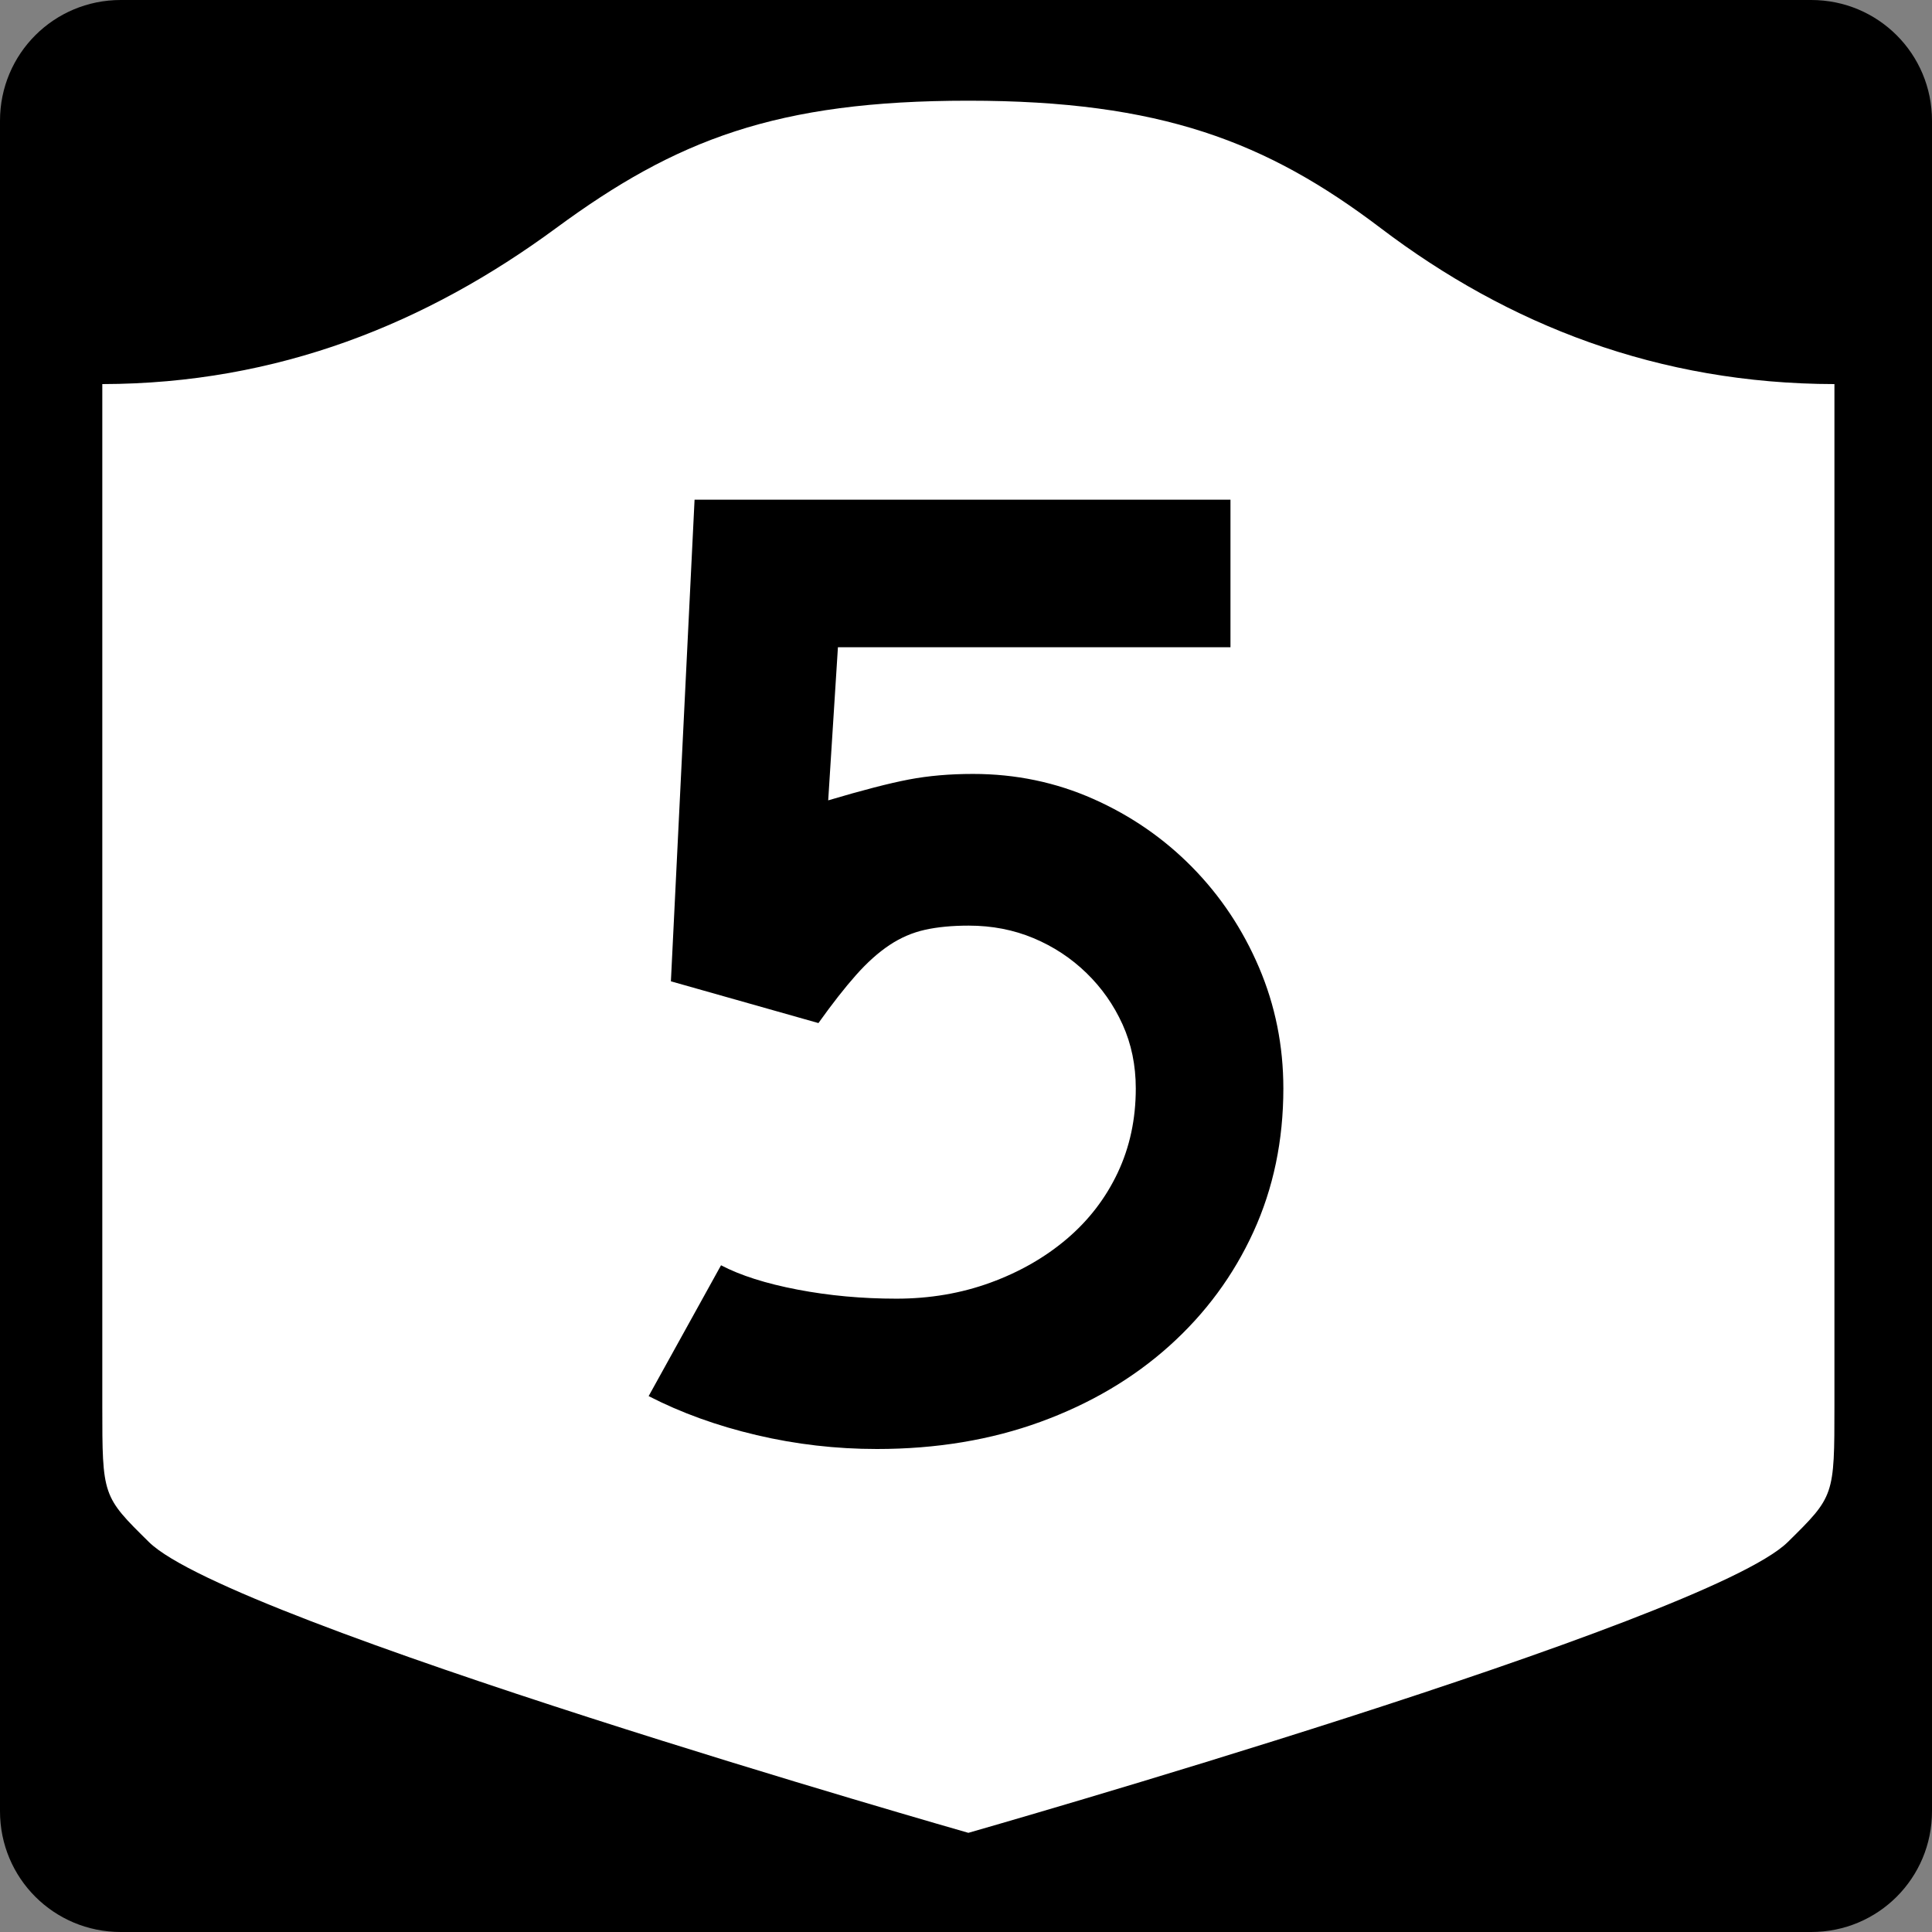 <?xml version="1.0" encoding="UTF-8" standalone="no"?>
<!-- Created with Inkscape (http://www.inkscape.org/) -->
<svg
   xmlns:svg="http://www.w3.org/2000/svg"
   xmlns="http://www.w3.org/2000/svg"
   version="1.0"
   width="600"
   height="600"
   id="svg3882">
  <rect width="100%" height="100%" fill="#808080" stroke="none"/>
  <defs
     id="defs3884" />
  <g
     id="g2480">
    <path
       d="M 37.5,-2e-12 L 562.5,-2e-12 C 583.275,-2e-12 600,16.725 600,37.5 L 600,562.5 C 600,583.275 583.275,600 562.5,600 L 37.5,600 C 16.725,600 0,583.275 0,562.5 L 0,37.5 C 0,16.725 16.725,-2e-12 37.5,-2e-12 z"
       id="rect1873"
       style="fill:#000000" />
    <g
       transform="matrix(0.278,0,0,0.278,-619.886,2.963)"
       id="g2448">
      <path
         d="M 3311.587,101.833 C 3097.055,101.833 2984.885,145.583 2850.998,244.157 C 2706.779,350.339 2540.639,418.071 2344.087,418.414 L 2344.087,1559.41 C 2344.087,1660.764 2344.231,1660.782 2396.238,1712.043 C 2487.111,1801.611 3311.587,2036.833 3311.587,2036.833 C 3311.587,2036.833 4136.063,1801.611 4226.935,1712.043 C 4278.943,1660.782 4279.087,1660.764 4279.087,1559.41 L 4279.087,418.414 C 4082.535,418.071 3914.951,352.504 3772.176,244.157 C 3644.775,147.478 3526.118,101.833 3311.587,101.833 z"
         id="path2452"
         style="fill:#ffffff;fill-opacity:1;stroke:none;stroke-width:22.5;stroke-linecap:square;stroke-linejoin:round;stroke-miterlimit:2;stroke-dasharray:none;stroke-dashoffset:0;stroke-opacity:1" />
    </g>
    <path
       d="M 398.558,338.039 C 398.557,354.177 395.46,369.021 389.264,382.569 C 383.068,396.117 374.35,407.933 363.111,418.016 C 351.871,428.099 338.543,435.95 323.126,441.57 C 307.708,447.19 290.779,450 272.336,450 C 259.654,450 247.19,448.56 234.944,445.68 C 222.697,442.799 211.53,438.765 201.442,433.576 L 223.922,392.944 C 229.972,396.111 237.896,398.63 247.694,400.503 C 257.491,402.377 267.719,403.313 278.378,403.313 C 288.756,403.313 298.483,401.658 307.559,398.347 C 316.635,395.035 324.561,390.497 331.338,384.732 C 338.114,378.967 343.373,372.123 347.115,364.199 C 350.857,356.275 352.728,347.555 352.729,338.039 C 352.728,330.836 351.361,324.21 348.626,318.159 C 345.891,312.108 342.146,306.776 337.393,302.163 C 332.639,297.551 327.164,293.947 320.969,291.353 C 314.773,288.758 308.069,287.461 300.858,287.461 C 295.677,287.461 291.141,287.894 287.25,288.76 C 283.358,289.627 279.682,291.212 276.221,293.516 C 272.761,295.82 269.302,298.918 265.846,302.81 C 262.389,306.702 258.498,311.673 254.171,317.723 L 208.355,304.756 L 215.703,155.184 L 382.134,155.184 L 382.134,201.013 L 260.226,201.013 L 257.205,248.558 C 267.864,245.392 276.219,243.233 282.27,242.08 C 288.321,240.928 294.952,240.352 302.164,240.352 C 315.417,240.352 327.879,242.945 339.55,248.129 C 351.22,253.314 361.451,260.373 370.241,269.309 C 379.031,278.244 385.948,288.62 390.992,300.435 C 396.036,312.251 398.557,324.786 398.558,338.039 L 398.558,338.039 z"
       id="text1421"
       style="font-size:6.484px;font-style:normal;font-weight:normal;line-height:125%;fill:#000000;fill-opacity:1;stroke:none;stroke-width:1px;stroke-linecap:butt;stroke-linejoin:miter;stroke-opacity:1;font-family:Bitstream Vera Sans" />
  </g>
</svg>

